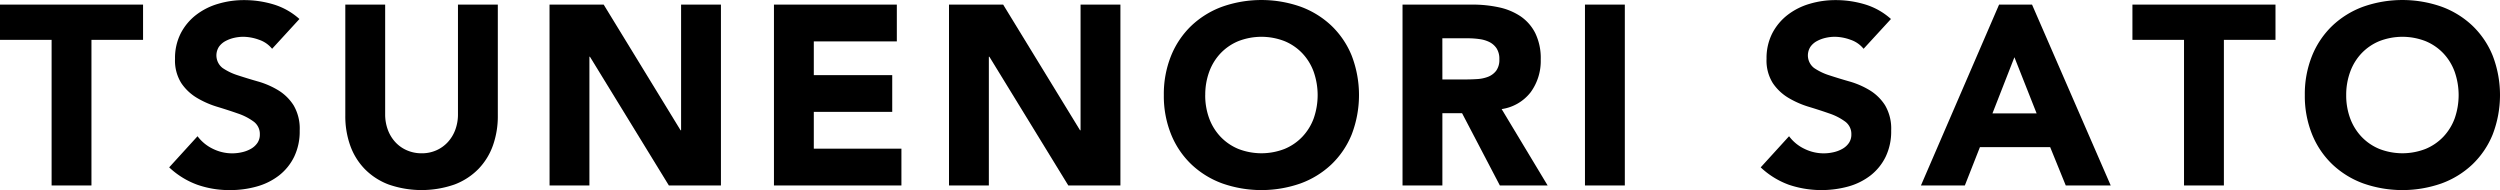 <svg xmlns="http://www.w3.org/2000/svg" width="313.156" height="23.808" viewBox="0 0 313.156 23.808">
  <g id="グループ_115" data-name="グループ 115" transform="translate(-280.516 -2020.994)">
    <g id="グループ_114" data-name="グループ 114">
      <path id="パス_3571" data-name="パス 3571" d="M286.98,2025.986h-6.464v-4.416h17.92v4.416h-6.464v18.24H286.98Z"/>
      <path id="パス_3572" data-name="パス 3572" d="M314.6,2027.106a3.553,3.553,0,0,0-1.648-1.136,5.92,5.92,0,0,0-1.968-.368,5.177,5.177,0,0,0-1.12.128,4.285,4.285,0,0,0-1.088.4,2.367,2.367,0,0,0-.832.72,1.994,1.994,0,0,0,.448,2.656,7.256,7.256,0,0,0,1.936.928q1.168.384,2.512.768a10.369,10.369,0,0,1,2.512,1.088,5.954,5.954,0,0,1,1.936,1.888,5.755,5.755,0,0,1,.768,3.168,7.288,7.288,0,0,1-.7,3.3,6.684,6.684,0,0,1-1.9,2.336,8.1,8.1,0,0,1-2.784,1.376,12.26,12.26,0,0,1-3.344.448,12.133,12.133,0,0,1-4.1-.672,10.255,10.255,0,0,1-3.52-2.176l3.552-3.9a5.177,5.177,0,0,0,1.936,1.584,5.443,5.443,0,0,0,3.648.416,4.019,4.019,0,0,0,1.12-.432,2.421,2.421,0,0,0,.8-.736,1.834,1.834,0,0,0,.3-1.056,1.918,1.918,0,0,0-.784-1.616,7.215,7.215,0,0,0-1.968-1.008q-1.185-.415-2.56-.832a11.431,11.431,0,0,1-2.56-1.12,6.163,6.163,0,0,1-1.968-1.856,5.307,5.307,0,0,1-.784-3.04,6.807,6.807,0,0,1,.72-3.2,6.949,6.949,0,0,1,1.92-2.3,8.326,8.326,0,0,1,2.768-1.392,11.338,11.338,0,0,1,3.232-.464,12.734,12.734,0,0,1,3.712.544,8.569,8.569,0,0,1,3.232,1.824Z"/>
      <path id="パス_3573" data-name="パス 3573" d="M342.874,2035.49a10.933,10.933,0,0,1-.608,3.712,8.161,8.161,0,0,1-1.808,2.944,8.283,8.283,0,0,1-2.992,1.952,12.549,12.549,0,0,1-8.288,0,8.274,8.274,0,0,1-2.992-1.952,8.161,8.161,0,0,1-1.808-2.944,10.908,10.908,0,0,1-.608-3.712v-13.92h4.992V2035.3a5.516,5.516,0,0,0,.336,1.952,4.652,4.652,0,0,0,.944,1.552,4.264,4.264,0,0,0,1.456,1.024,4.558,4.558,0,0,0,1.84.368,4.451,4.451,0,0,0,1.824-.368,4.327,4.327,0,0,0,1.44-1.024,4.669,4.669,0,0,0,.944-1.552,5.516,5.516,0,0,0,.336-1.952V2021.57h4.992Z"/>
      <path id="パス_3574" data-name="パス 3574" d="M349.351,2021.57h6.783l9.633,15.744h.064V2021.57h4.991v22.656H364.3l-9.889-16.128h-.064v16.128h-4.991Z"/>
      <path id="パス_3575" data-name="パス 3575" d="M377.463,2021.57h15.392v4.608h-10.4v4.224h9.824v4.608h-9.824v4.608H393.43v4.608H377.463Z"/>
      <path id="パス_3576" data-name="パス 3576" d="M399.39,2021.57h6.784l9.632,15.744h.064V2021.57h4.992v22.656h-6.528l-9.888-16.128h-.064v16.128H399.39Z"/>
      <path id="パス_3577" data-name="パス 3577" d="M426.3,2032.9a12.8,12.8,0,0,1,.912-4.928,10.813,10.813,0,0,1,2.544-3.76,11.216,11.216,0,0,1,3.872-2.384,14.821,14.821,0,0,1,9.792,0,11.225,11.225,0,0,1,3.872,2.384,10.812,10.812,0,0,1,2.544,3.76,13.771,13.771,0,0,1,0,9.856,10.8,10.8,0,0,1-2.544,3.76,11.211,11.211,0,0,1-3.872,2.384,14.821,14.821,0,0,1-9.792,0,11.2,11.2,0,0,1-3.872-2.384,10.8,10.8,0,0,1-2.544-3.76A12.8,12.8,0,0,1,426.3,2032.9Zm5.184,0a8.3,8.3,0,0,0,.5,2.928,6.713,6.713,0,0,0,1.424,2.3,6.5,6.5,0,0,0,2.224,1.52,7.981,7.981,0,0,0,5.792,0,6.5,6.5,0,0,0,2.224-1.52,6.727,6.727,0,0,0,1.424-2.3,8.843,8.843,0,0,0,0-5.84,6.694,6.694,0,0,0-1.424-2.32,6.5,6.5,0,0,0-2.224-1.52,7.981,7.981,0,0,0-5.792,0,6.5,6.5,0,0,0-2.224,1.52,6.68,6.68,0,0,0-1.424,2.32A8.341,8.341,0,0,0,431.489,2032.9Z"/>
      <path id="パス_3578" data-name="パス 3578" d="M456.2,2021.57h8.768a15.473,15.473,0,0,1,3.28.336,7.784,7.784,0,0,1,2.72,1.12,5.6,5.6,0,0,1,1.856,2.112,7.159,7.159,0,0,1,.688,3.312,6.649,6.649,0,0,1-1.248,4.08,5.619,5.619,0,0,1-3.648,2.128l5.76,9.568h-5.984l-4.736-9.056h-2.464v9.056H456.2Zm4.992,9.376h2.944q.672,0,1.424-.048a4.465,4.465,0,0,0,1.36-.288,2.352,2.352,0,0,0,1.008-.752,2.293,2.293,0,0,0,.4-1.44,2.4,2.4,0,0,0-.352-1.376,2.353,2.353,0,0,0-.9-.784,3.987,3.987,0,0,0-1.248-.368,10.193,10.193,0,0,0-1.376-.1h-3.264Z"/>
      <path id="パス_3579" data-name="パス 3579" d="M479.053,2021.57h4.992v22.656h-4.992Z"/>
      <path id="パス_3580" data-name="パス 3580" d="M513.953,2027.106a3.553,3.553,0,0,0-1.648-1.136,5.911,5.911,0,0,0-1.967-.368,5.179,5.179,0,0,0-1.121.128,4.264,4.264,0,0,0-1.087.4,2.358,2.358,0,0,0-.832.72,1.992,1.992,0,0,0,.447,2.656,7.271,7.271,0,0,0,1.936.928q1.168.384,2.513.768a10.361,10.361,0,0,1,2.511,1.088,5.944,5.944,0,0,1,1.936,1.888,5.755,5.755,0,0,1,.768,3.168,7.288,7.288,0,0,1-.7,3.3,6.684,6.684,0,0,1-1.9,2.336,8.1,8.1,0,0,1-2.784,1.376,12.768,12.768,0,0,1-7.44-.224,10.264,10.264,0,0,1-3.52-2.176l3.553-3.9a5.161,5.161,0,0,0,1.936,1.584,5.443,5.443,0,0,0,3.648.416,4,4,0,0,0,1.119-.432,2.411,2.411,0,0,0,.8-.736,1.834,1.834,0,0,0,.3-1.056,1.915,1.915,0,0,0-.784-1.616,7.2,7.2,0,0,0-1.968-1.008q-1.184-.415-2.56-.832a11.423,11.423,0,0,1-2.559-1.12,6.166,6.166,0,0,1-1.969-1.856,5.307,5.307,0,0,1-.783-3.04,6.807,6.807,0,0,1,.719-3.2,6.949,6.949,0,0,1,1.92-2.3,8.346,8.346,0,0,1,2.768-1.392,11.344,11.344,0,0,1,3.232-.464,12.729,12.729,0,0,1,3.712.544,8.58,8.58,0,0,1,3.233,1.824Z"/>
      <path id="パス_3581" data-name="パス 3581" d="M530.926,2021.57h4.128l9.856,22.656h-5.632l-1.952-4.8h-8.8l-1.888,4.8h-5.5Zm1.92,6.592-2.752,7.04h5.536Z"/>
      <path id="パス_3582" data-name="パス 3582" d="M554.092,2025.986h-6.463v-4.416h17.92v4.416h-6.464v18.24h-4.993Z"/>
      <path id="パス_3583" data-name="パス 3583" d="M569.223,2032.9a12.816,12.816,0,0,1,.912-4.928,10.812,10.812,0,0,1,2.544-3.76,11.225,11.225,0,0,1,3.872-2.384,14.821,14.821,0,0,1,9.792,0,11.208,11.208,0,0,1,3.872,2.384,10.8,10.8,0,0,1,2.544,3.76,13.756,13.756,0,0,1,0,9.856,10.79,10.79,0,0,1-2.544,3.76,11.193,11.193,0,0,1-3.872,2.384,14.821,14.821,0,0,1-9.792,0,11.211,11.211,0,0,1-3.872-2.384,10.8,10.8,0,0,1-2.544-3.76A12.816,12.816,0,0,1,569.223,2032.9Zm5.184,0a8.3,8.3,0,0,0,.5,2.928,6.727,6.727,0,0,0,1.424,2.3,6.5,6.5,0,0,0,2.224,1.52,7.981,7.981,0,0,0,5.792,0,6.517,6.517,0,0,0,2.225-1.52,6.727,6.727,0,0,0,1.423-2.3,8.844,8.844,0,0,0,0-5.84,6.693,6.693,0,0,0-1.423-2.32,6.517,6.517,0,0,0-2.225-1.52,7.981,7.981,0,0,0-5.792,0,6.5,6.5,0,0,0-2.224,1.52,6.694,6.694,0,0,0-1.424,2.32A8.341,8.341,0,0,0,574.407,2032.9Z"/>
    </g>
  </g>
</svg>
